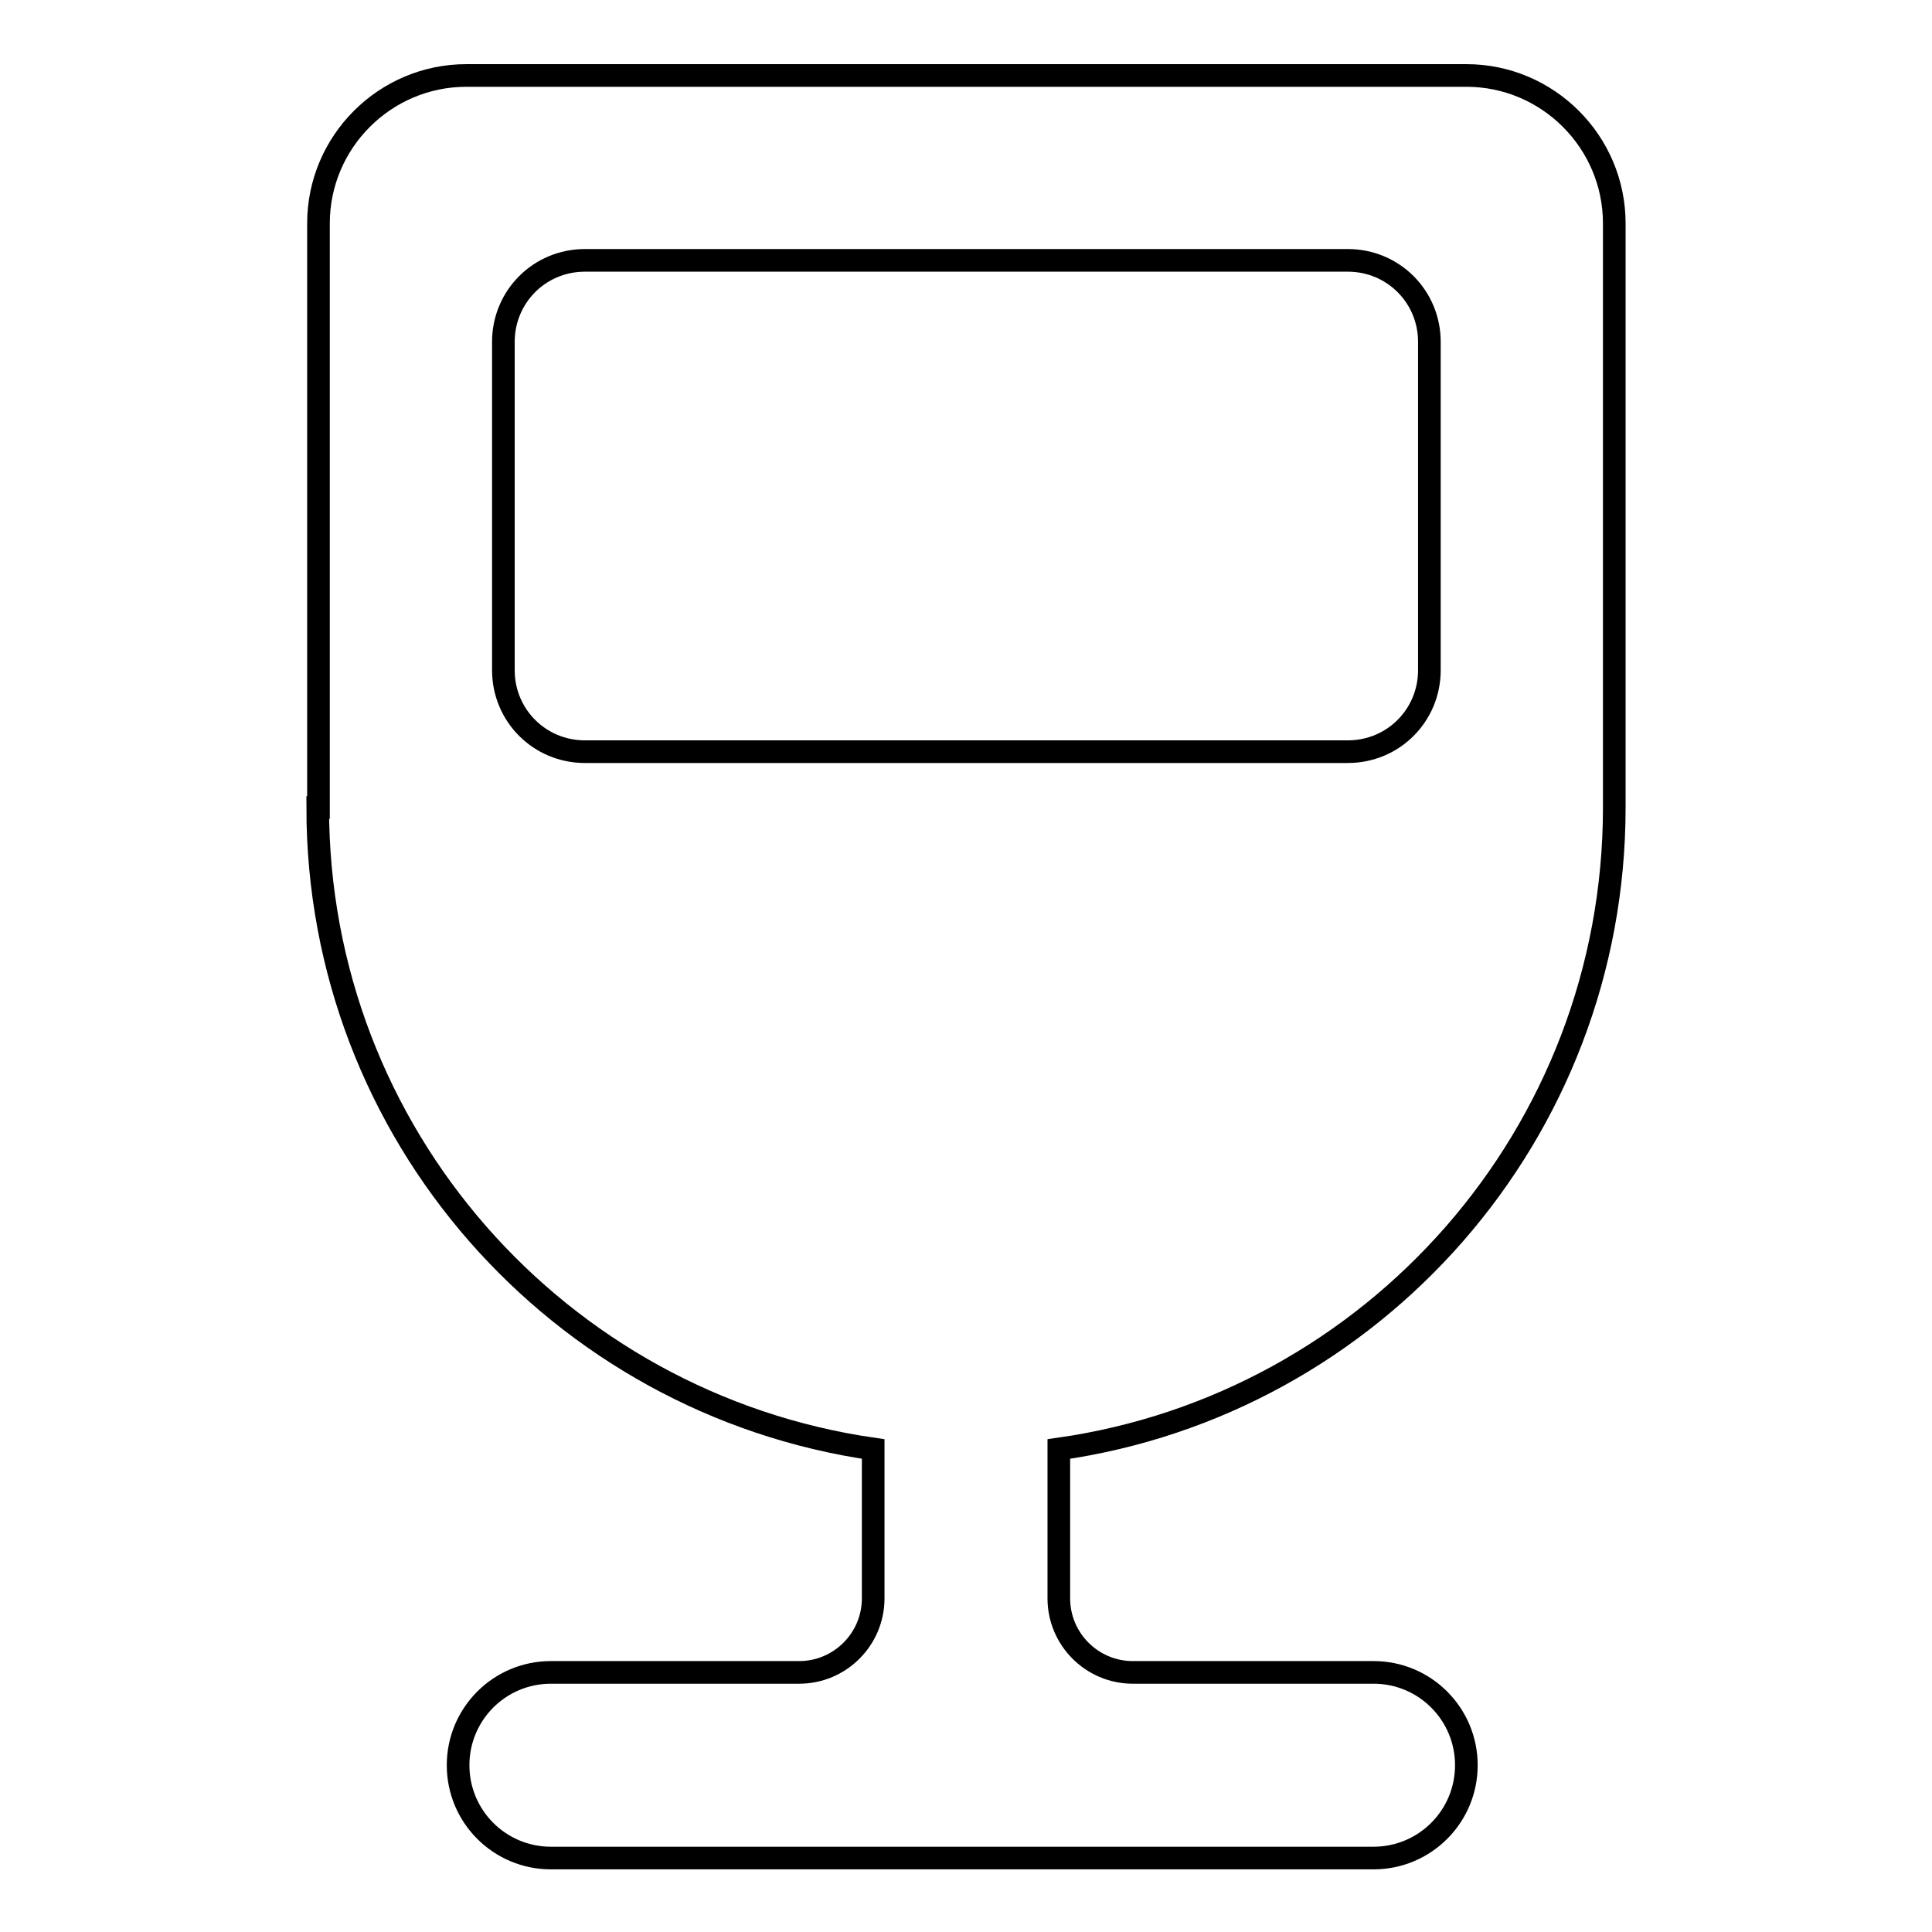 <?xml version="1.0" encoding="utf-8"?>
<!-- Svg Vector Icons : http://www.onlinewebfonts.com/icon -->
<!DOCTYPE svg PUBLIC "-//W3C//DTD SVG 1.1//EN" "http://www.w3.org/Graphics/SVG/1.1/DTD/svg11.dtd">
<svg version="1.1" xmlns="http://www.w3.org/2000/svg" xmlns:xlink="http://www.w3.org/1999/xlink" x="0px" y="0px" viewBox="0 0 256 256" enable-background="new 0 0 256 256" xml:space="preserve">
<g><g><path stroke-width="3" fill-opacity="0" stroke="#000000"  d="M42.1,107c0,43.3,32,79,73.6,85v19.8c0,5.4-4.4,9.8-9.8,9.8H73c-6.8,0-12.3,5.5-12.3,12.3c0,6.8,5.5,12.3,12.3,12.3h109c6.8,0,12.3-5.5,12.3-12.3c0-6.8-5.5-12.3-12.3-12.3h-31.9c-5.4,0-9.8-4.4-9.8-9.8v-19.8c41.6-5.9,73.6-41.7,73.6-85V29.6c0-10.8-8.8-19.6-19.6-19.6H61.8c-10.8,0-19.6,8.8-19.6,19.6V107L42.1,107z M77.5,34.5h101.1c6,0,10.8,4.8,10.8,10.8v43.5c0,6-4.8,10.8-10.8,10.8H77.5c-6,0-10.8-4.8-10.8-10.8V45.3C66.7,39.3,71.5,34.5,77.5,34.5z"/></g></g>
</svg>